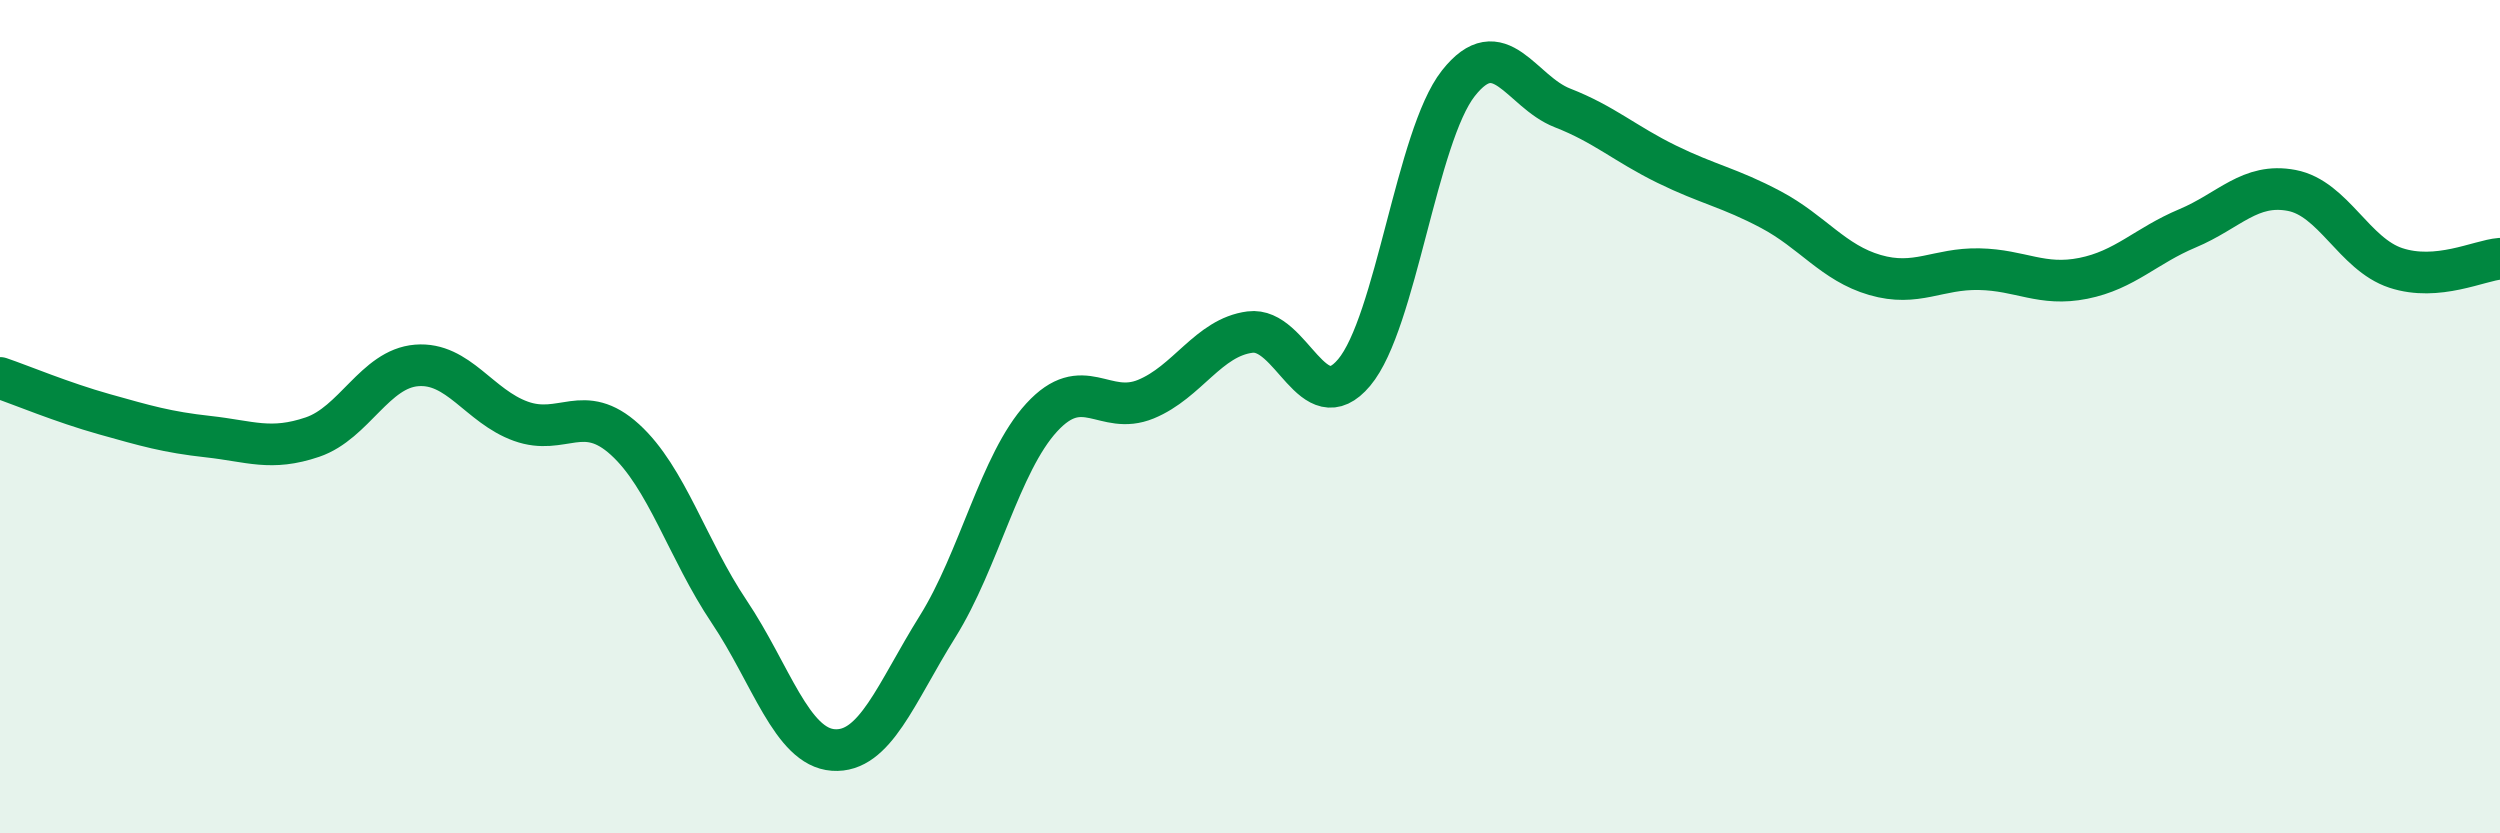 
    <svg width="60" height="20" viewBox="0 0 60 20" xmlns="http://www.w3.org/2000/svg">
      <path
        d="M 0,9.07 C 0.5,9.24 1.5,9.66 2.5,9.94 C 3.5,10.22 4,10.37 5,10.48 C 6,10.59 6.5,10.83 7.5,10.49 C 8.5,10.15 9,8.85 10,8.77 C 11,8.69 11.5,9.75 12.5,10.11 C 13.5,10.47 14,9.64 15,10.55 C 16,11.46 16.5,13.19 17.5,14.68 C 18.5,16.17 19,17.93 20,18 C 21,18.07 21.5,16.64 22.5,15.04 C 23.5,13.44 24,11.11 25,10.02 C 26,8.93 26.5,9.99 27.5,9.58 C 28.5,9.17 29,8.1 30,7.97 C 31,7.84 31.5,10.13 32.5,8.94 C 33.5,7.75 34,3.27 35,2 C 36,0.73 36.5,2.2 37.5,2.59 C 38.5,2.98 39,3.45 40,3.94 C 41,4.43 41.5,4.5 42.5,5.03 C 43.5,5.56 44,6.31 45,6.6 C 46,6.89 46.5,6.44 47.5,6.46 C 48.5,6.48 49,6.88 50,6.68 C 51,6.48 51.5,5.9 52.5,5.48 C 53.5,5.06 54,4.38 55,4.57 C 56,4.76 56.5,6.1 57.5,6.43 C 58.5,6.76 59.5,6.25 60,6.21L60 20L0 20Z"
        fill="#008740"
        opacity="0.1"
        stroke-linecap="round"
        stroke-linejoin="round"
      />
      <path
        d="M 0,9.07 C 0.5,9.24 1.5,9.66 2.5,9.94 C 3.5,10.22 4,10.37 5,10.48 C 6,10.59 6.5,10.83 7.5,10.49 C 8.5,10.15 9,8.85 10,8.77 C 11,8.69 11.5,9.75 12.5,10.11 C 13.5,10.47 14,9.64 15,10.55 C 16,11.46 16.5,13.19 17.5,14.68 C 18.5,16.17 19,17.93 20,18 C 21,18.07 21.5,16.64 22.5,15.04 C 23.5,13.44 24,11.11 25,10.02 C 26,8.93 26.5,9.99 27.5,9.58 C 28.5,9.17 29,8.1 30,7.97 C 31,7.84 31.5,10.13 32.5,8.94 C 33.5,7.75 34,3.27 35,2 C 36,0.73 36.5,2.2 37.5,2.59 C 38.5,2.98 39,3.45 40,3.94 C 41,4.43 41.5,4.5 42.5,5.03 C 43.5,5.56 44,6.31 45,6.6 C 46,6.89 46.5,6.44 47.5,6.46 C 48.5,6.48 49,6.88 50,6.68 C 51,6.48 51.5,5.9 52.5,5.48 C 53.5,5.06 54,4.38 55,4.57 C 56,4.76 56.5,6.1 57.5,6.43 C 58.5,6.76 59.5,6.25 60,6.21"
        stroke="#008740"
        stroke-width="1"
        fill="none"
        stroke-linecap="round"
        stroke-linejoin="round"
      />
    </svg>
  